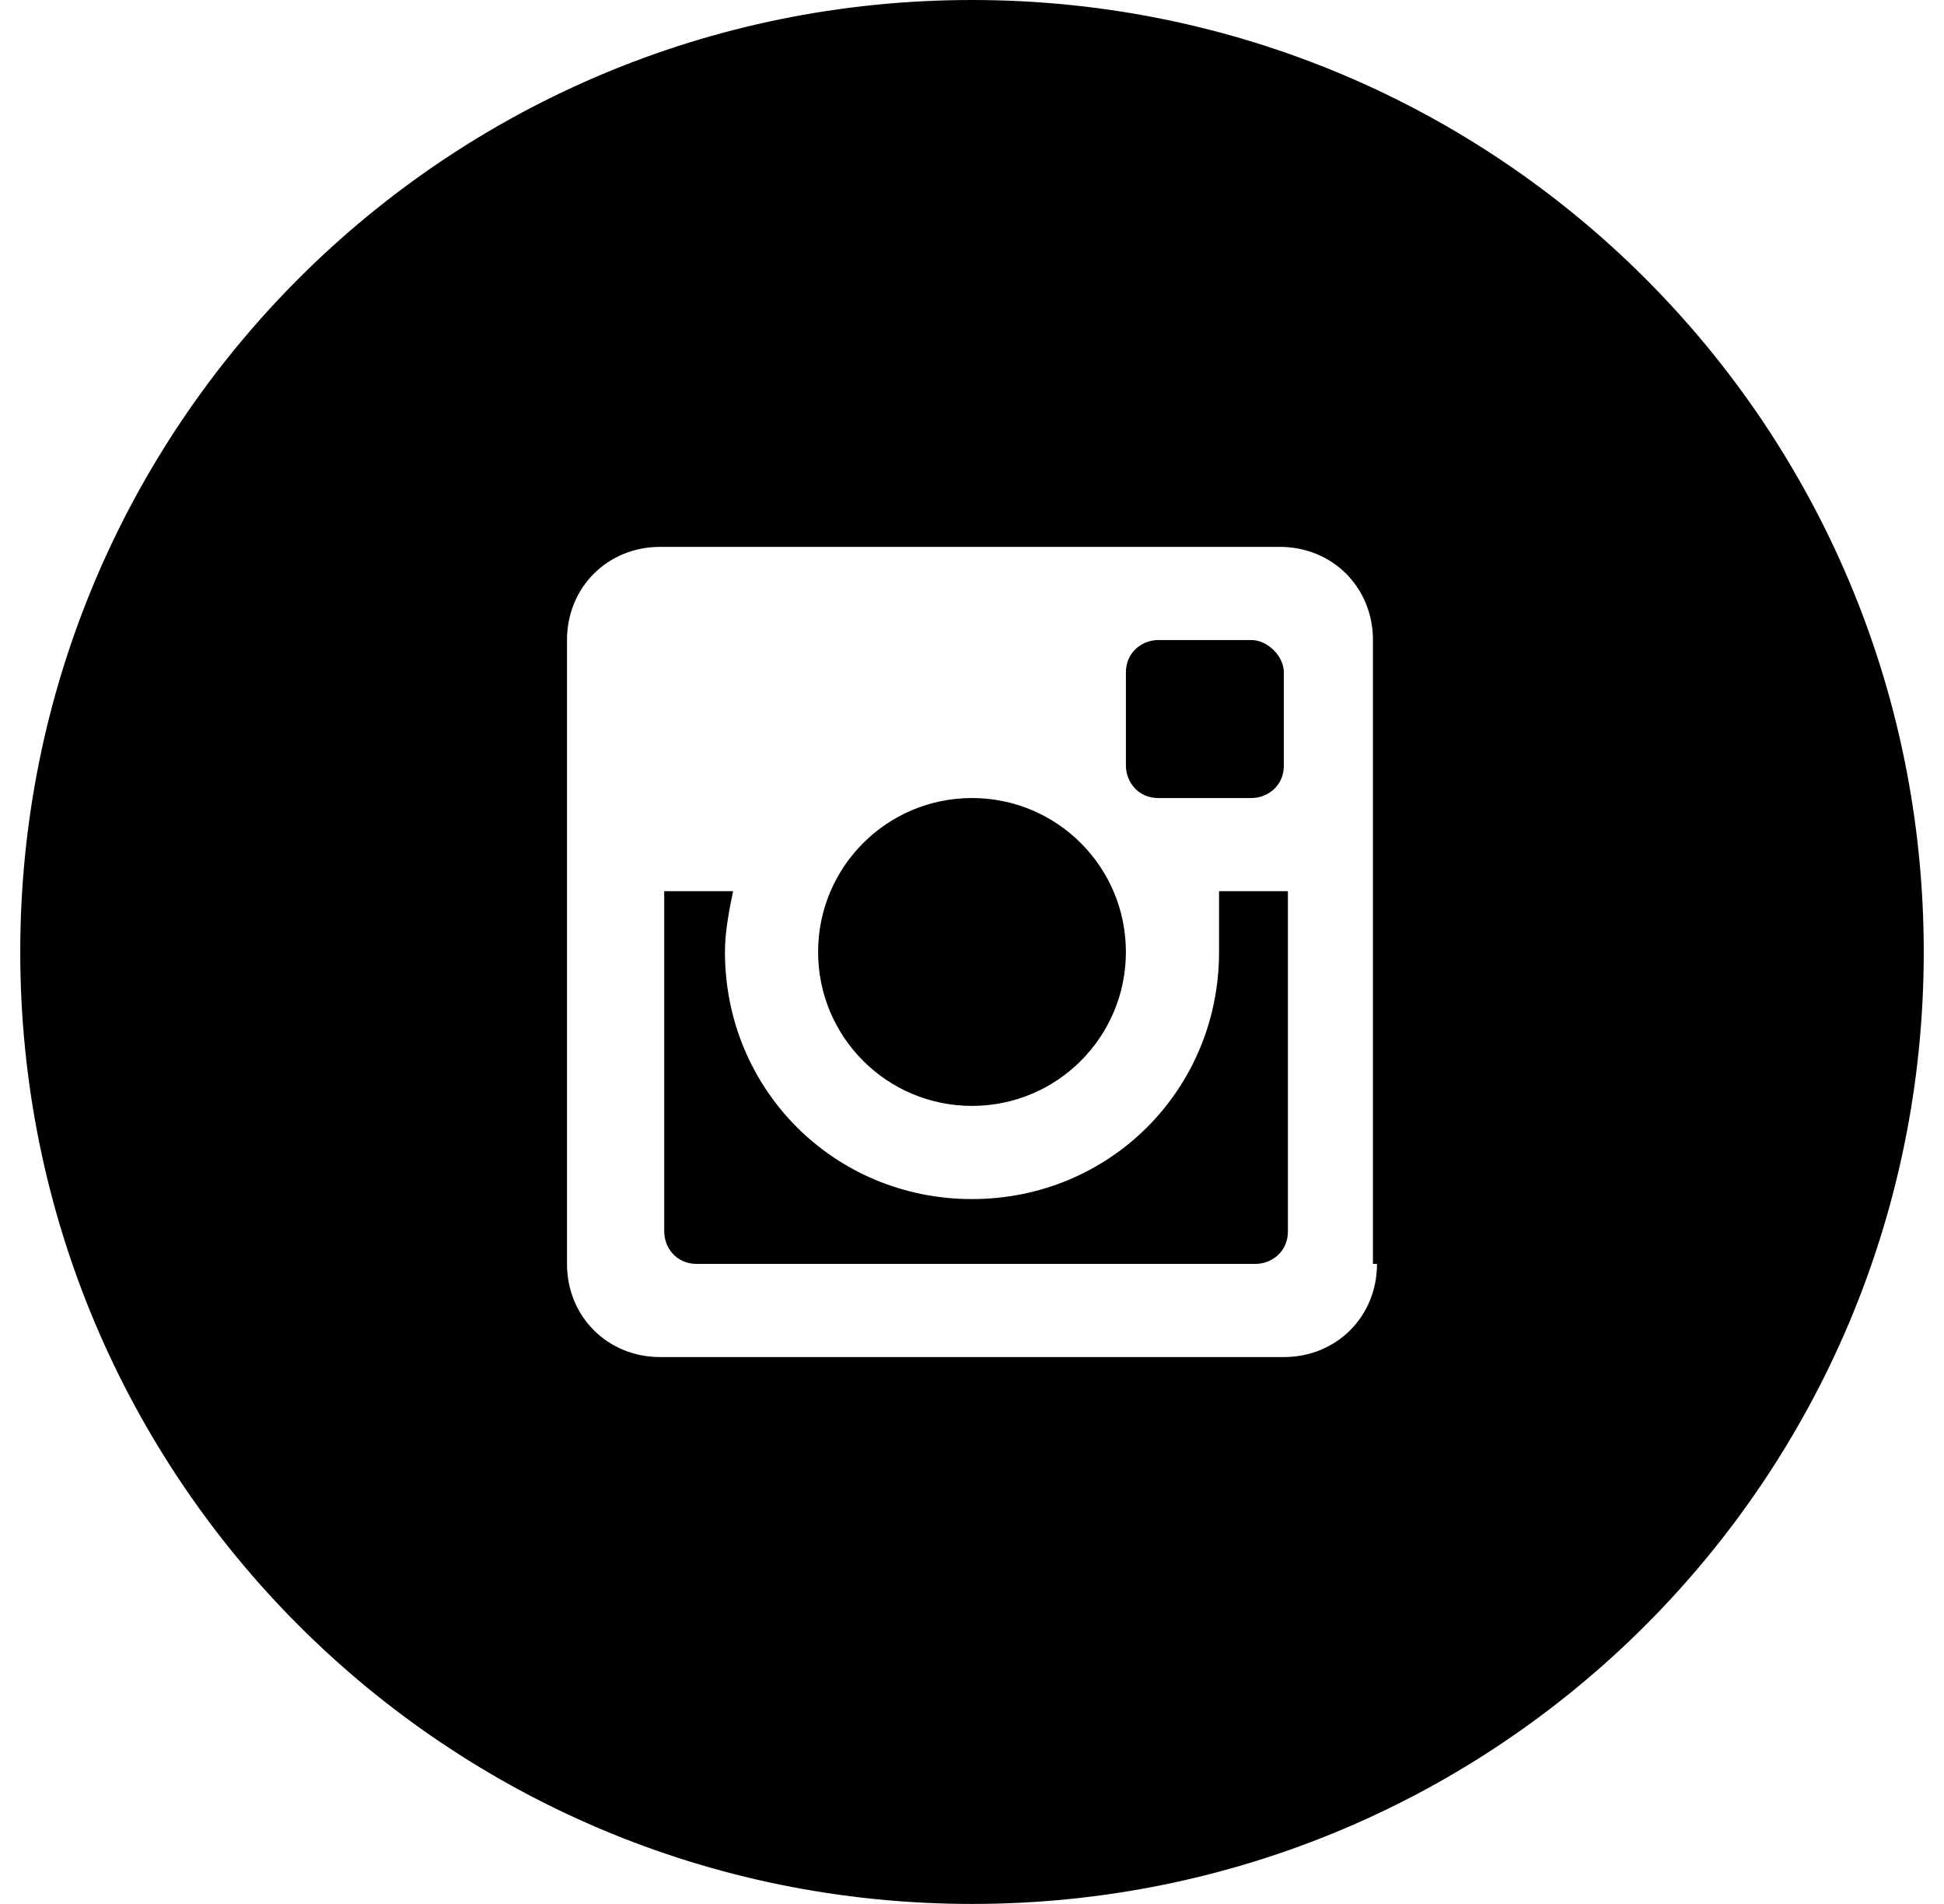 <svg viewBox="0 0 48 47" fill="none" xmlns="http://www.w3.org/2000/svg">
<path d="M30.1 23.5C30.1 26.9 27.4 29.6 24 29.6C20.6 29.6 17.9 26.9 17.9 23.5C17.9 23 18 22.5 18.1 22H16.4V30.4C16.4 30.8 16.7 31.2 17.2 31.2H31C31.4 31.2 31.8 30.9 31.8 30.4V22H30.1C30.1 22.5 30.1 23 30.1 23.5Z" fill="#000000"/>
<path d="M30.9 15.8H28.6C28.2 15.8 27.8 16.1 27.8 16.6V18.9C27.8 19.3 28.1 19.7 28.6 19.7H30.9C31.3 19.7 31.7 19.4 31.7 18.9V16.6C31.7 16.2 31.3 15.8 30.9 15.8Z" fill="#000000"/>
<path d="M24 27.3C26.1 27.3 27.8 25.6 27.8 23.5C27.8 21.4 26.1 19.7 24 19.7C21.9 19.7 20.2 21.4 20.2 23.5C20.2 25.6 21.9 27.3 24 27.3Z" fill="#000000"/>
<path d="M24 0C11 0 0.5 10.5 0.5 23.5C0.5 36.5 11 47 24 47C37 47 47.5 36.5 47.5 23.5C47.5 10.5 37 0 24 0ZM34 31.2C34 32.5 33 33.5 31.7 33.5H16.3C15 33.5 14 32.5 14 31.2V15.8C14 14.5 15 13.5 16.3 13.5H31.6C32.9 13.5 33.9 14.5 33.9 15.8V31.2H34Z" fill="#000000"/>
</svg>
